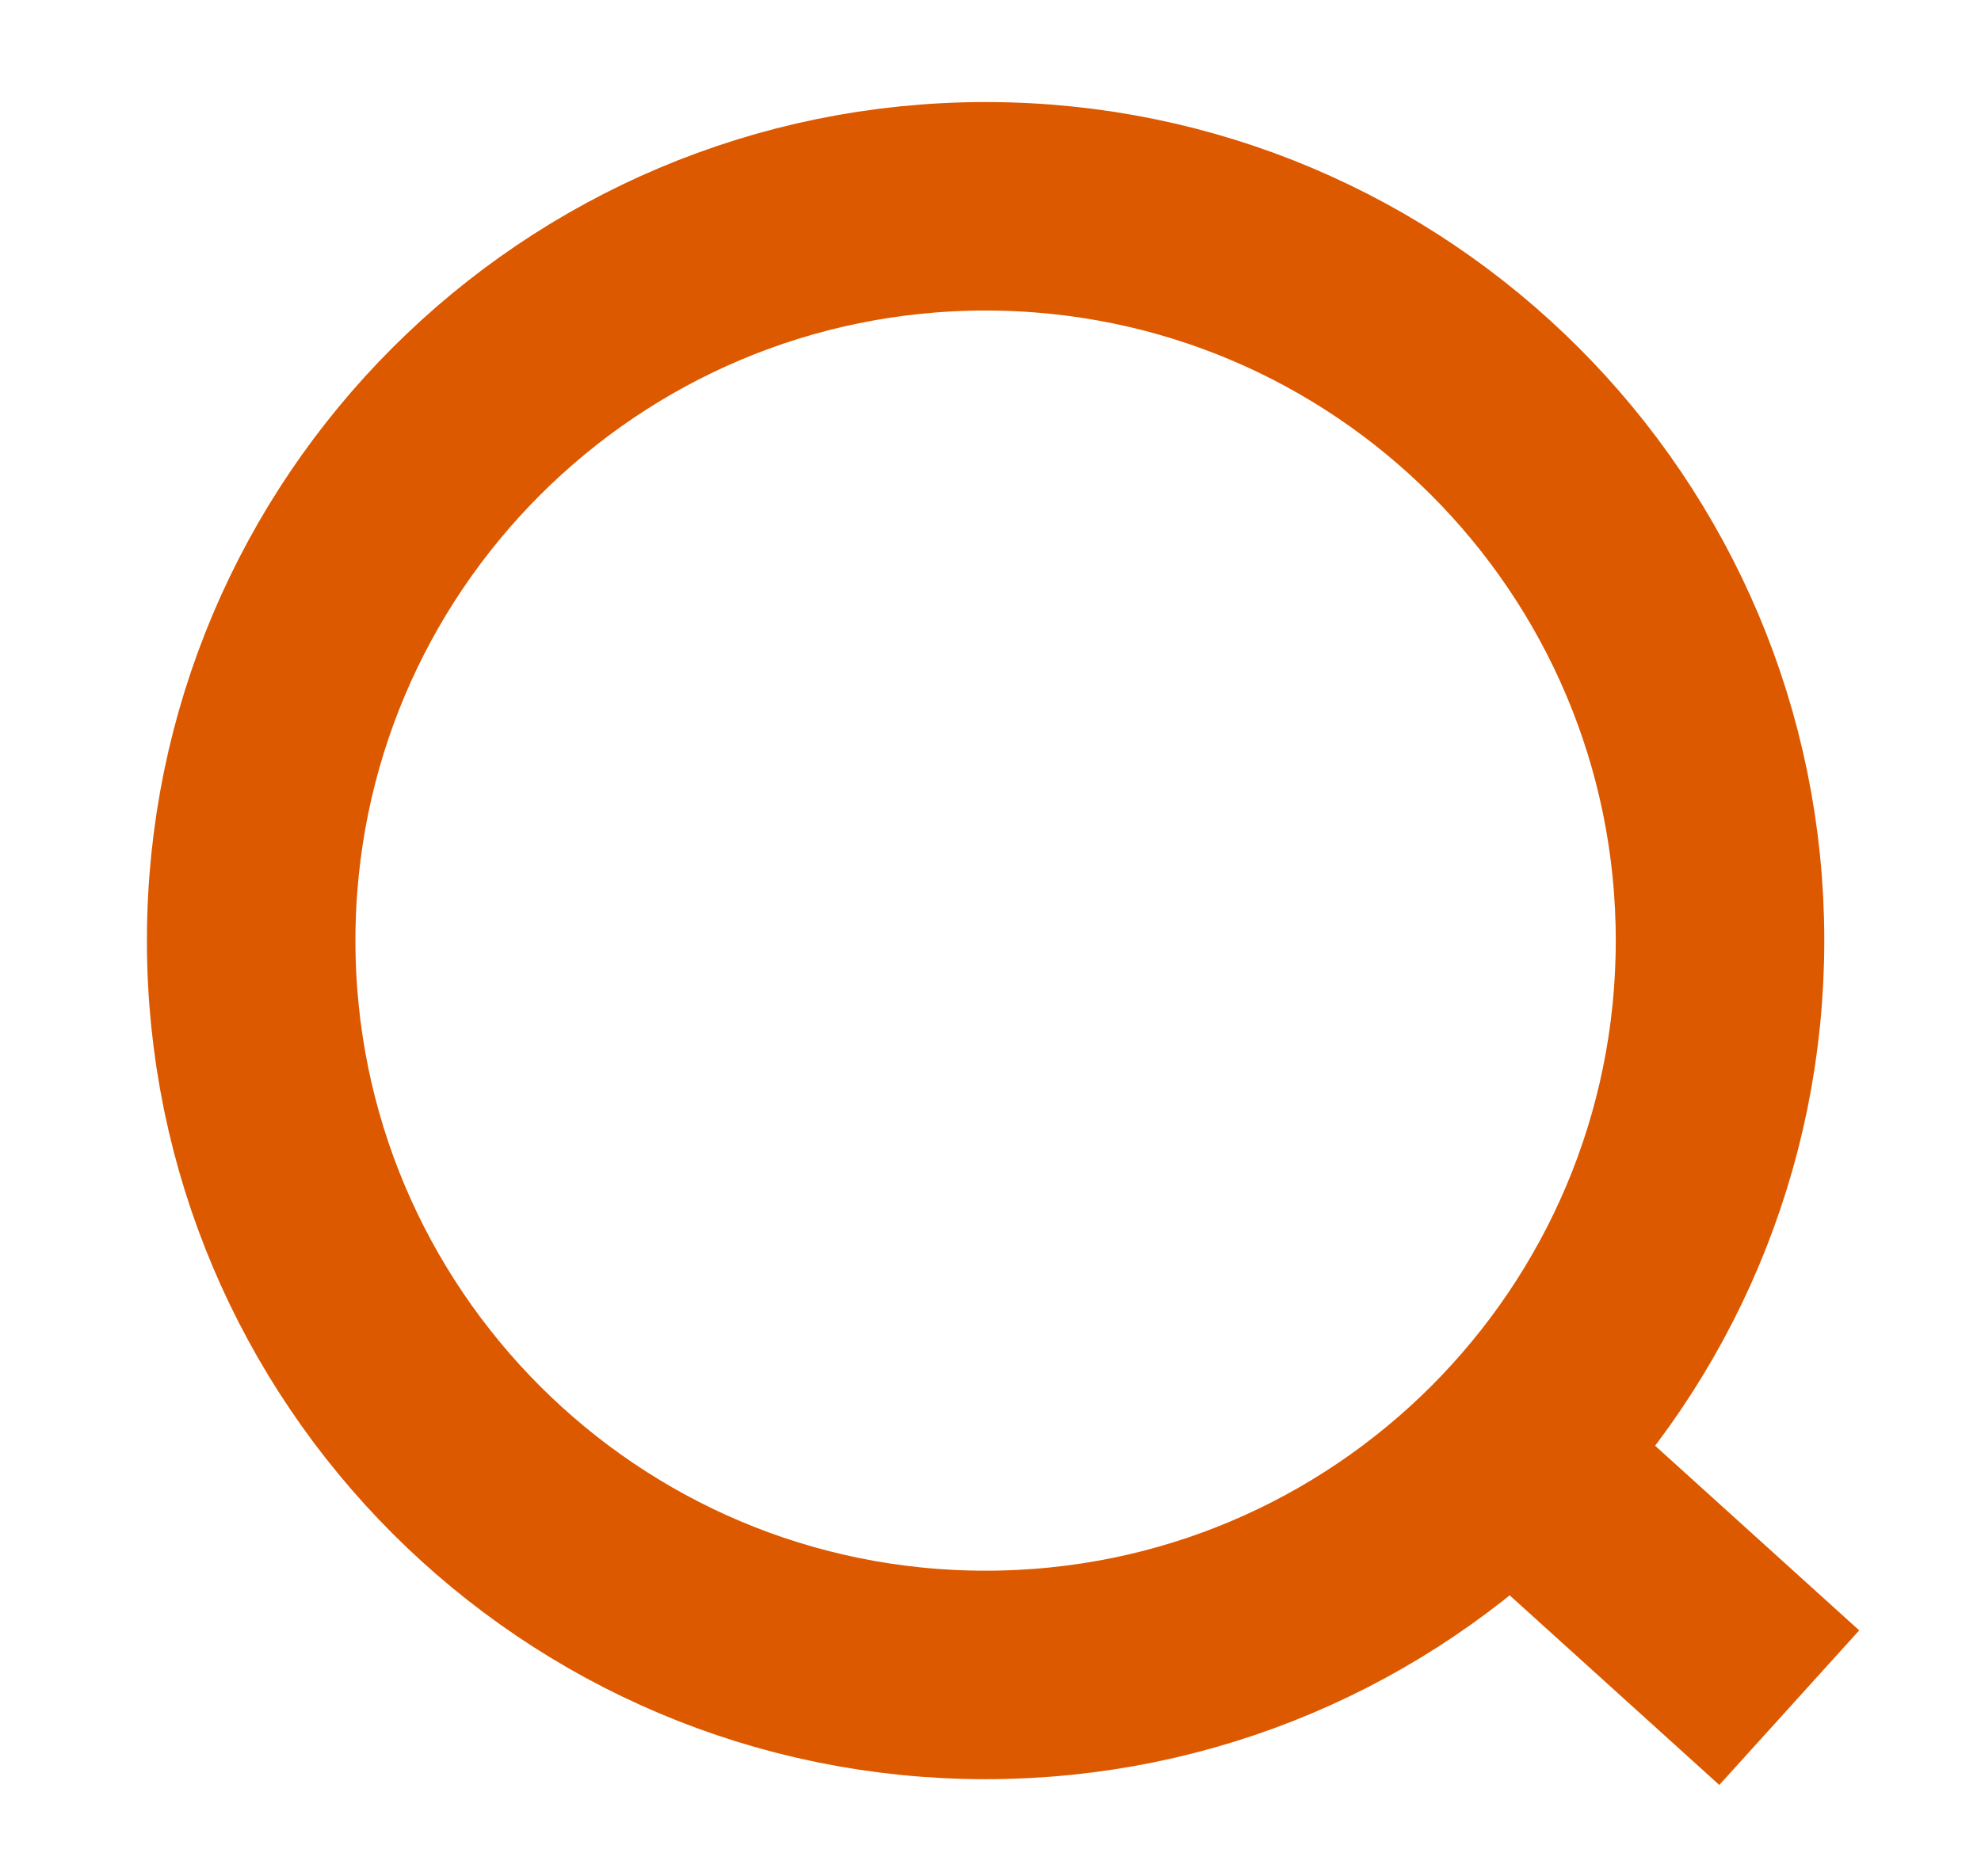 <svg width="19" height="18" viewBox="0 0 19 18" fill="none" xmlns="http://www.w3.org/2000/svg">
<g clip-path="url(#clip0_85_8)">
<path d="M9.453 16.068C13.344 16.068 16.497 12.914 16.497 9.023C16.497 5.133 13.344 1.979 9.453 1.979C5.563 1.979 2.409 5.133 2.409 9.023C2.409 12.914 5.563 16.068 9.453 16.068Z" stroke="#DD5900" stroke-width="2"/>
<path d="M17.161 16.382L14.953 14.384" stroke="#DD5900" stroke-width="2"/>
</g>
<defs>
<clipPath id="clip0_85_8">
<rect width="18" height="17" fill="white" transform="translate(0.5 0.5)"/>
</clipPath>
</defs>
</svg>
